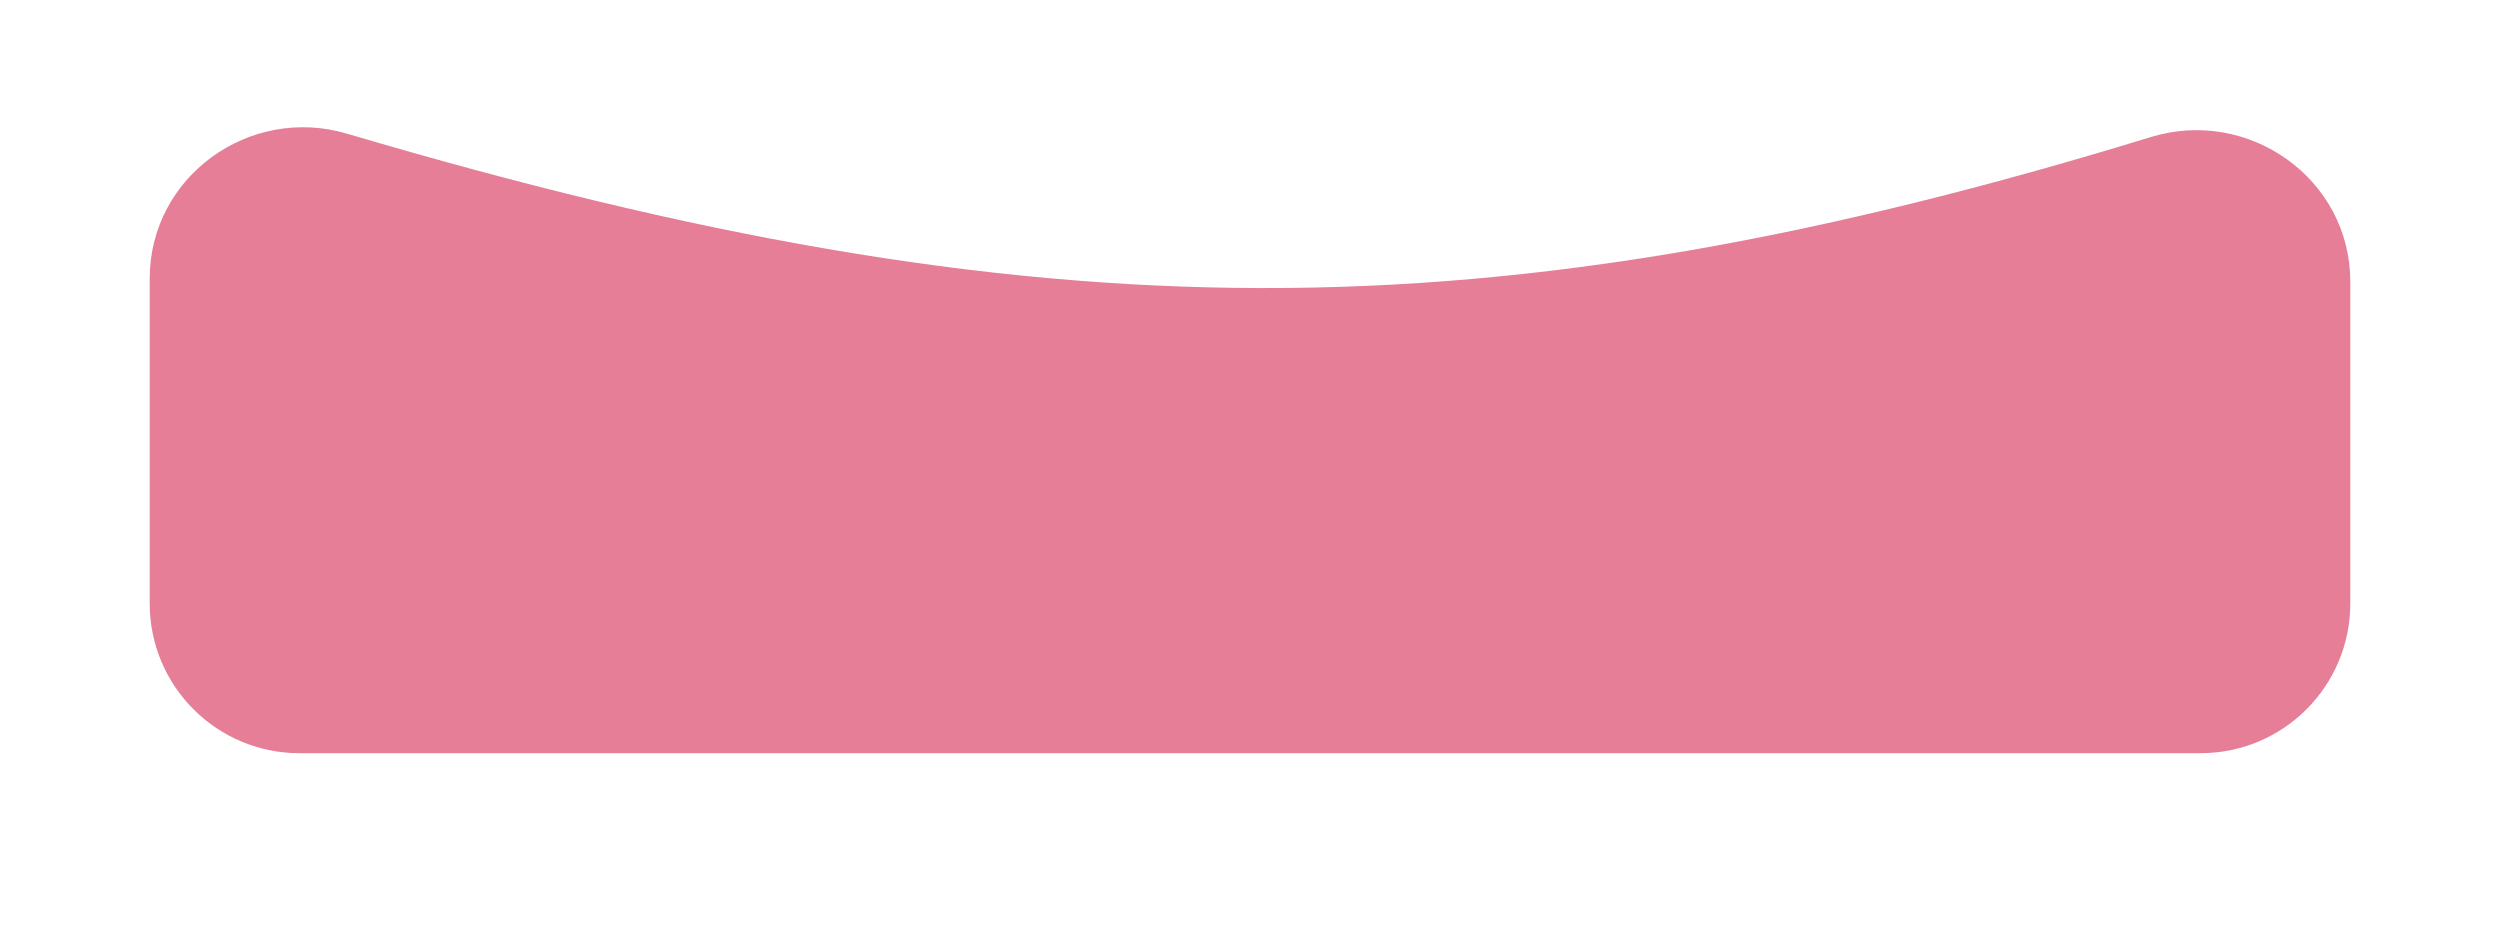 <?xml version="1.0" encoding="UTF-8"?> <svg xmlns="http://www.w3.org/2000/svg" width="1336" height="495" viewBox="0 0 1336 495" fill="none"> <g filter="url(#filter0_d_24_209)"> <path d="M80 144.844C80 90.428 133.294 52.003 185.475 67.438C555.187 176.794 796.328 177.477 1149.34 69.258C1201.84 53.165 1256 91.641 1256 146.547V318.502C1256 362.685 1220.18 398.502 1176 398.502H160C115.817 398.502 80 362.685 80 318.502V144.844Z" fill="#E57E96"></path> </g> <defs> <filter id="filter0_d_24_209" x="0" y="0" width="1336" height="494.502" filterUnits="userSpaceOnUse" color-interpolation-filters="sRGB"> <feFlood flood-opacity="0" result="BackgroundImageFix"></feFlood> <feColorMatrix in="SourceAlpha" type="matrix" values="0 0 0 0 0 0 0 0 0 0 0 0 0 0 0 0 0 0 127 0" result="hardAlpha"></feColorMatrix> <feOffset dy="4"></feOffset> <feGaussianBlur stdDeviation="10"></feGaussianBlur> <feComposite in2="hardAlpha" operator="out"></feComposite> <feColorMatrix type="matrix" values="0 0 0 0 0 0 0 0 0 0 0 0 0 0 0 0 0 0 0.11 0"></feColorMatrix> <feBlend mode="normal" in2="BackgroundImageFix" result="effect1_dropShadow_24_209"></feBlend> <feBlend mode="normal" in="SourceGraphic" in2="effect1_dropShadow_24_209" result="shape"></feBlend> </filter> </defs> </svg> 